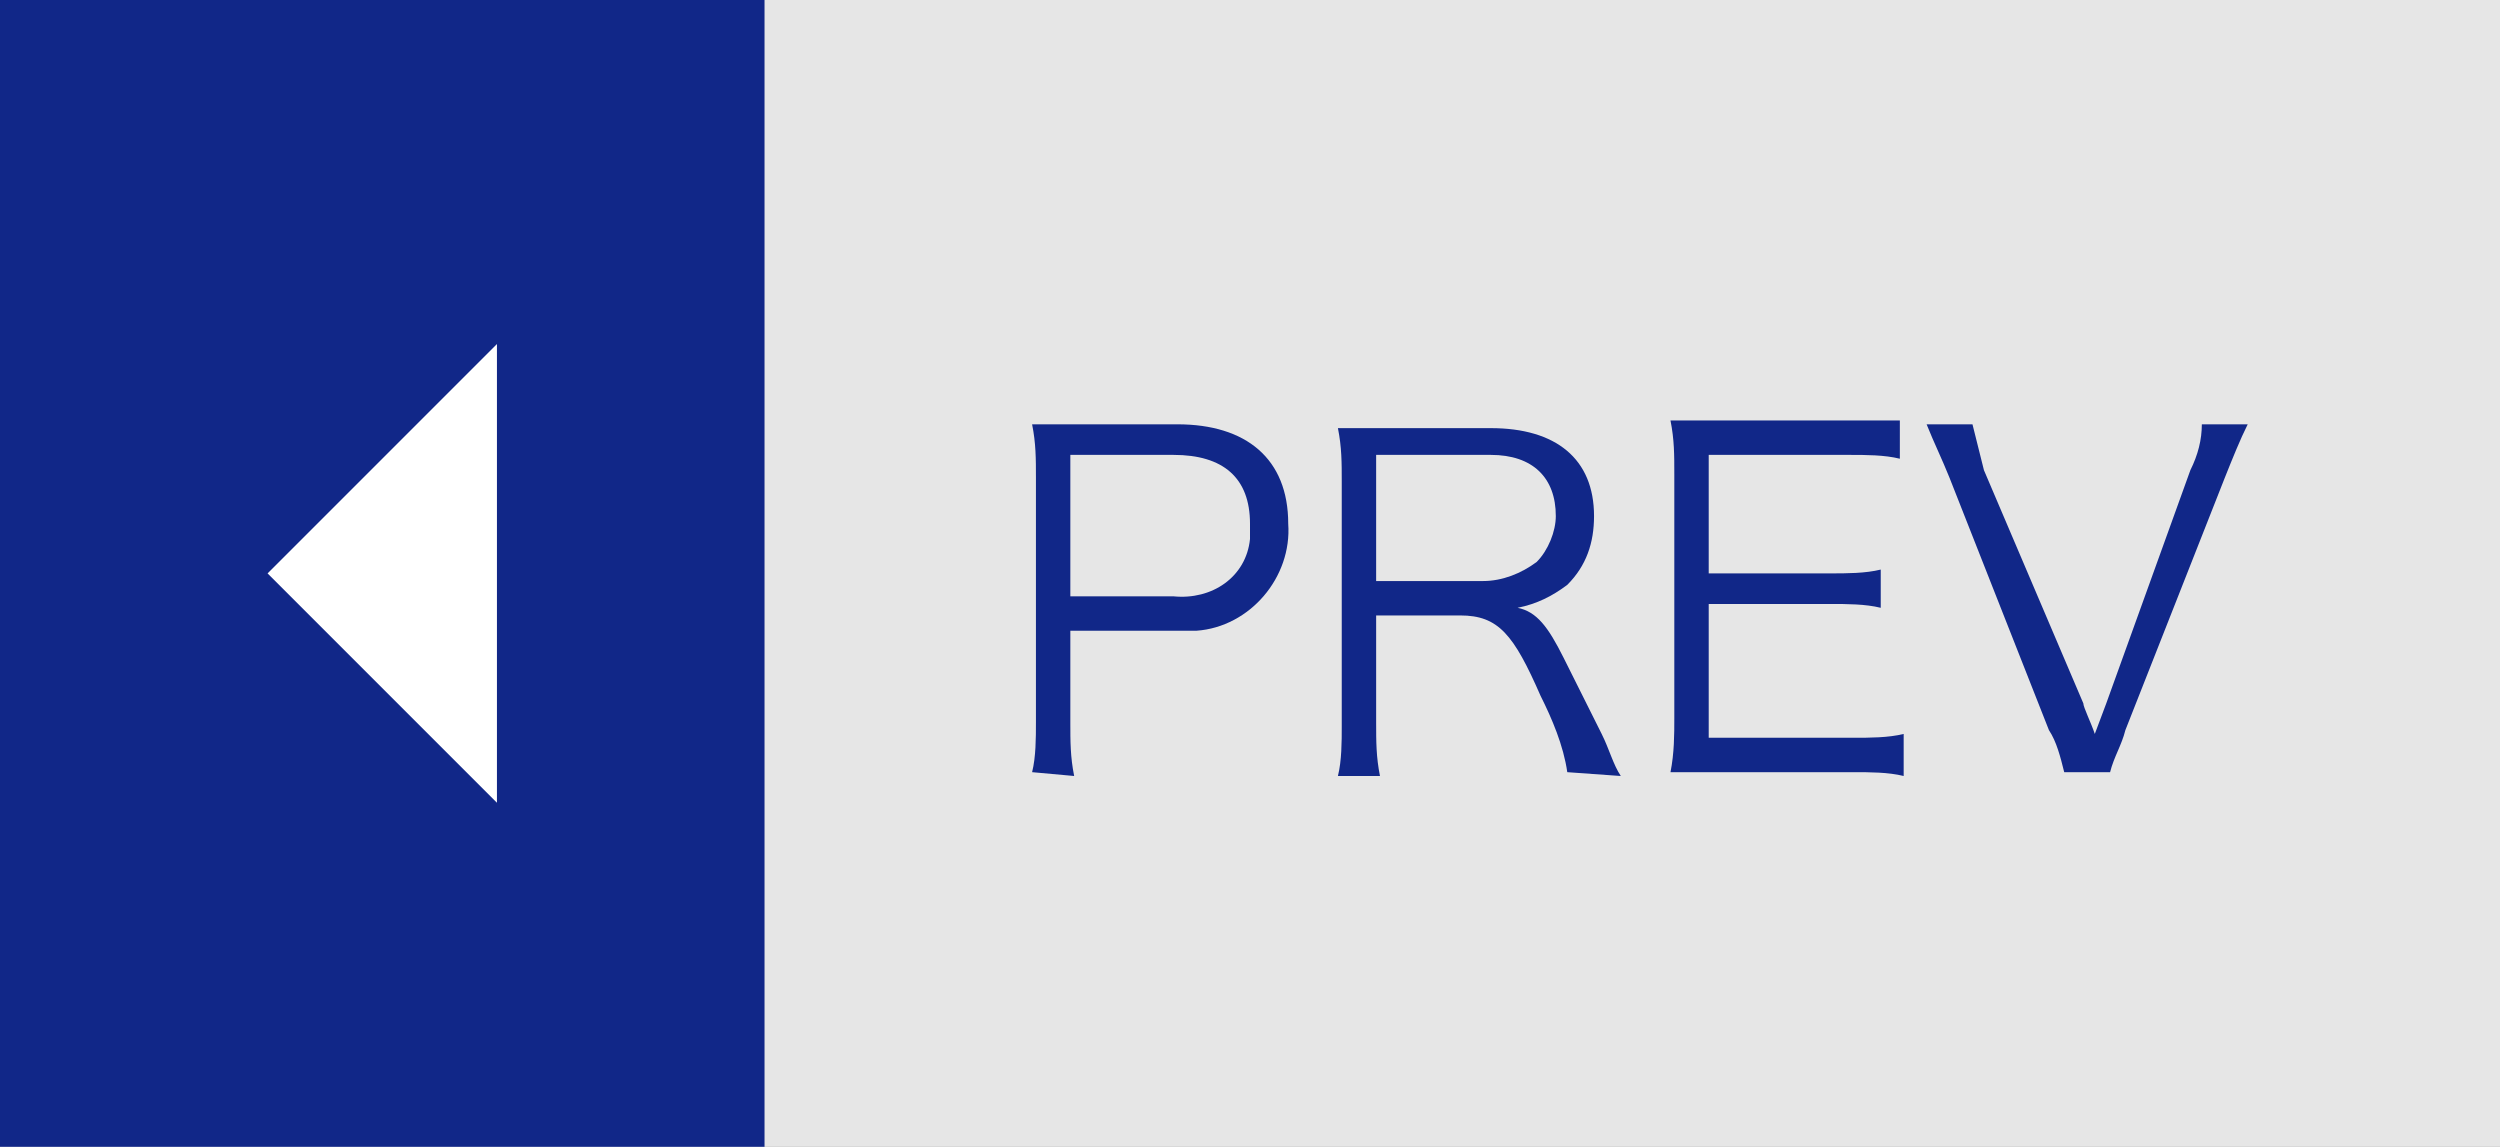 <?xml version="1.0" encoding="utf-8"?>
<!-- Generator: Adobe Illustrator 21.0.0, SVG Export Plug-In . SVG Version: 6.00 Build 0)  -->
<svg version="1.1" id="レイヤー_1" xmlns="http://www.w3.org/2000/svg" xmlns:xlink="http://www.w3.org/1999/xlink" x="0px"
	 y="0px" viewBox="0 0 65.4 30" style="enable-background:new 0 0 65.4 30;" xml:space="preserve">
<rect x="0" y="0" width="65.4" height="30" fill="#808080" stroke="none"/>
<style type="text/css">
	.st0{opacity:0.8;fill:#FFFFFF;enable-background:new    ;}
	.st1{fill:#112788;}
	.st2{fill:#FFFFFF;}
</style>
<title>float_prev</title>
<rect class="st0" width="65.4" height="30"/>
<rect class="st1" width="20" height="30"/>
<polygon class="st2" points="13,21 7,15 13,9 "/>
<path class="st1" d="M27,20.2c0.1-0.4,0.1-0.9,0.1-1.3v-6.4c0-0.5,0-0.9-0.1-1.4c0.4,0,0.8,0,1.3,0h2.5c1.8,0,2.9,0.9,2.9,2.6
	c0.1,1.4-1,2.7-2.4,2.8c-0.2,0-0.4,0-0.6,0H28v2.4c0,0.5,0,0.9,0.1,1.4L27,20.2z M30.7,15.6c1,0.1,1.9-0.5,2-1.5c0-0.1,0-0.3,0-0.4
	c0-1.2-0.7-1.8-2-1.8H28v3.7H30.7z"/>
<path class="st1" d="M41,20.2c-0.1-0.7-0.4-1.4-0.7-2c-0.7-1.6-1.1-2.1-2.1-2.1H36v2.8c0,0.5,0,0.9,0.1,1.4H35
	c0.1-0.4,0.1-0.9,0.1-1.3v-6.4c0-0.5,0-0.9-0.1-1.4c0.4,0,0.8,0,1.3,0H39c1.7,0,2.7,0.8,2.7,2.3c0,0.7-0.2,1.3-0.7,1.8
	c-0.4,0.3-0.8,0.5-1.3,0.6c0.5,0.1,0.8,0.5,1.2,1.3c0.3,0.6,0.6,1.2,1,2c0.2,0.4,0.3,0.8,0.5,1.1L41,20.2z M38.8,15.2
	c0.5,0,1-0.2,1.4-0.5c0.3-0.3,0.5-0.8,0.5-1.2c0-1-0.6-1.6-1.7-1.6h-3v3.3H38.8z"/>
<path class="st1" d="M49.8,20.3c-0.4-0.1-0.9-0.1-1.3-0.1H45c-0.6,0-0.9,0-1.3,0c0.1-0.5,0.1-1,0.1-1.4v-6.4c0-0.5,0-0.9-0.1-1.4
	c0.4,0,0.7,0,1.3,0h3.4c0.4,0,0.9,0,1.3,0v1c-0.4-0.1-0.9-0.1-1.3-0.1h-3.7V15h3.2c0.4,0,0.9,0,1.3-0.1v1c-0.4-0.1-0.9-0.1-1.3-0.1
	h-3.2v3.5h3.8c0.4,0,0.9,0,1.3-0.1V20.3z"/>
<path class="st1" d="M54.5,18.4c0,0.1,0.2,0.5,0.3,0.8l0.3-0.8l2.2-6.1c0.2-0.4,0.3-0.8,0.3-1.2h1.2c-0.2,0.4-0.4,0.9-0.6,1.4
	l-2.6,6.6c-0.1,0.4-0.3,0.7-0.4,1.1H54c-0.1-0.4-0.2-0.8-0.4-1.1L51,12.5c-0.2-0.5-0.4-0.9-0.6-1.4h1.2c0.1,0.4,0.2,0.8,0.3,1.2
	L54.5,18.4z"/>
</svg>
